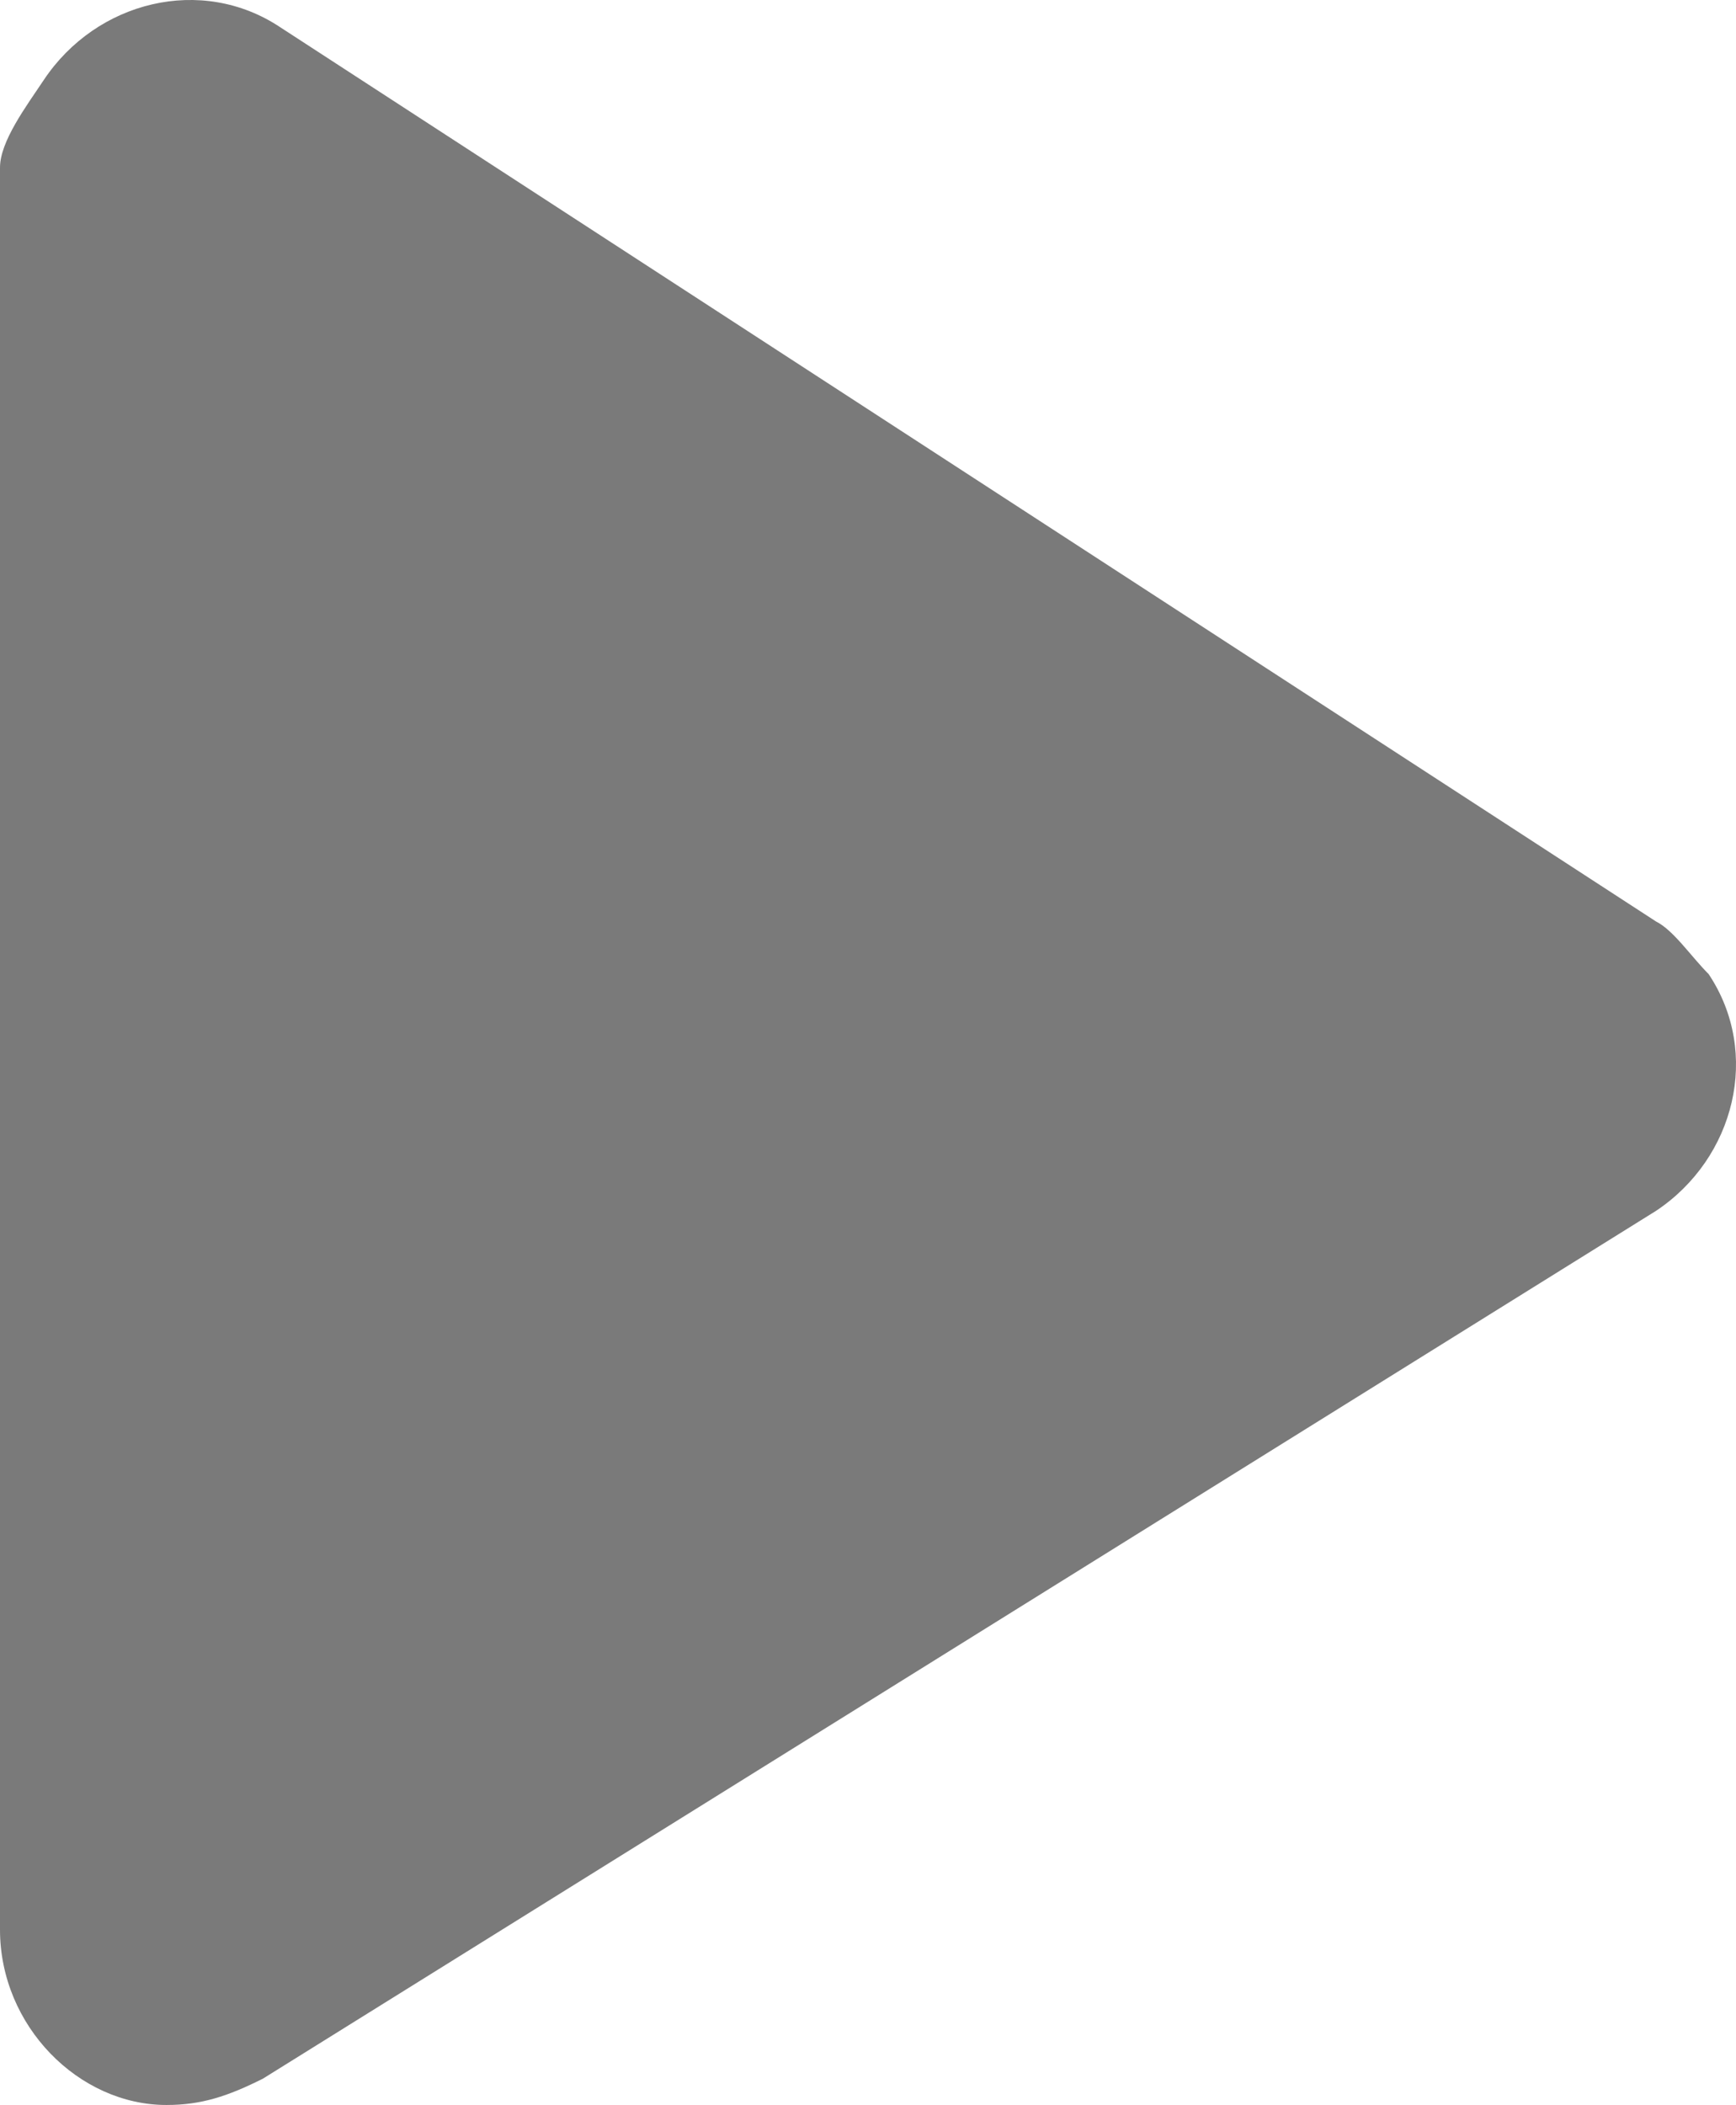 <?xml version="1.0" encoding="UTF-8" standalone="no"?>
<!-- Generator: Adobe Illustrator 24.0.1, SVG Export Plug-In . SVG Version: 6.00 Build 0)  -->

<svg
   xmlns:dc="http://purl.org/dc/elements/1.1/"
   xmlns:cc="http://creativecommons.org/ns#"
   xmlns:rdf="http://www.w3.org/1999/02/22-rdf-syntax-ns#"
   xmlns:svg="http://www.w3.org/2000/svg"
   xmlns="http://www.w3.org/2000/svg"
   xmlns:sodipodi="http://sodipodi.sourceforge.net/DTD/sodipodi-0.dtd"
   xmlns:inkscape="http://www.inkscape.org/namespaces/inkscape"
   version="1.1"
   id="Ebene_1"
   x="0px"
   y="0px"
   viewBox="0 0 19.812 24.012"
   xml:space="preserve"
   sodipodi:docname="ic_arrow_right_24px-grey.svg"
   width="19.812"
   height="24.012"
   inkscape:version="0.92.3 (2405546, 2018-03-11)"><defs
   id="defs38" /><sodipodi:namedview
   pagecolor="#ffffff"
   bordercolor="#666666"
   borderopacity="1"
   objecttolerance="10"
   gridtolerance="10"
   guidetolerance="10"
   inkscape:pageopacity="0"
   inkscape:pageshadow="2"
   inkscape:window-width="1920"
   inkscape:window-height="999"
   id="namedview36"
   showgrid="false"
   fit-margin-top="0"
   fit-margin-left="0"
   fit-margin-right="0"
   fit-margin-bottom="0"
   inkscape:zoom="11.8"
   inkscape:cx="8.7983051"
   inkscape:cy="12.012156"
   inkscape:window-x="0"
   inkscape:window-y="25"
   inkscape:window-maximized="1"
   inkscape:current-layer="Ebene_1" />
<style
   type="text/css"
   id="style2">
	.st0{fill:#7A7A7A;}
</style>
<path
   id="Pfad_2"
   class="st0"
   d="M 0,1.912 V 22.012 c 0,1.1 0.9,2 1.9,2 0.4,0 0.7,-0.1 1.1,-0.3 l 15.9,-9.9 c 0.9,-0.6 1.2,-1.8 0.6,-2.7 -0.2,-0.2 -0.4,-0.5 -0.6,-0.6 L 3.2,0.312 c -0.9,-0.6 -2.1,-0.3 -2.7,0.6 C 0.3,1.212 0,1.612 0,1.912 Z"
   inkscape:connector-curvature="0"
   style="display:inline;fill:#7a7a7a" />
<g
   id="g5"
   style="display:inline"
   transform="translate(-2.1,2)">
</g>
<g
   id="g7"
   transform="translate(-2.1,2)">
</g>
<g
   id="g9"
   transform="translate(-2.1,2)">
</g>
<g
   id="g11"
   transform="translate(-2.1,2)">
</g>
<g
   id="g13"
   transform="translate(-2.1,2)">
</g>
<g
   id="g15"
   transform="translate(-2.1,2)">
</g>
<g
   id="g17"
   transform="translate(-2.1,2)">
</g>
<g
   id="g19"
   transform="translate(-2.1,2)">
</g>
<g
   id="g21"
   transform="translate(-2.1,2)">
</g>
<g
   id="g23"
   transform="translate(-2.1,2)">
</g>
<g
   id="g25"
   transform="translate(-2.1,2)">
</g>
<g
   id="g27"
   transform="translate(-2.1,2)">
</g>
<g
   id="g29"
   transform="translate(-2.1,2)">
</g>
<g
   id="g31"
   transform="translate(-2.1,2)">
</g>
<g
   id="g33"
   transform="translate(-2.1,2)">
</g>
</svg>